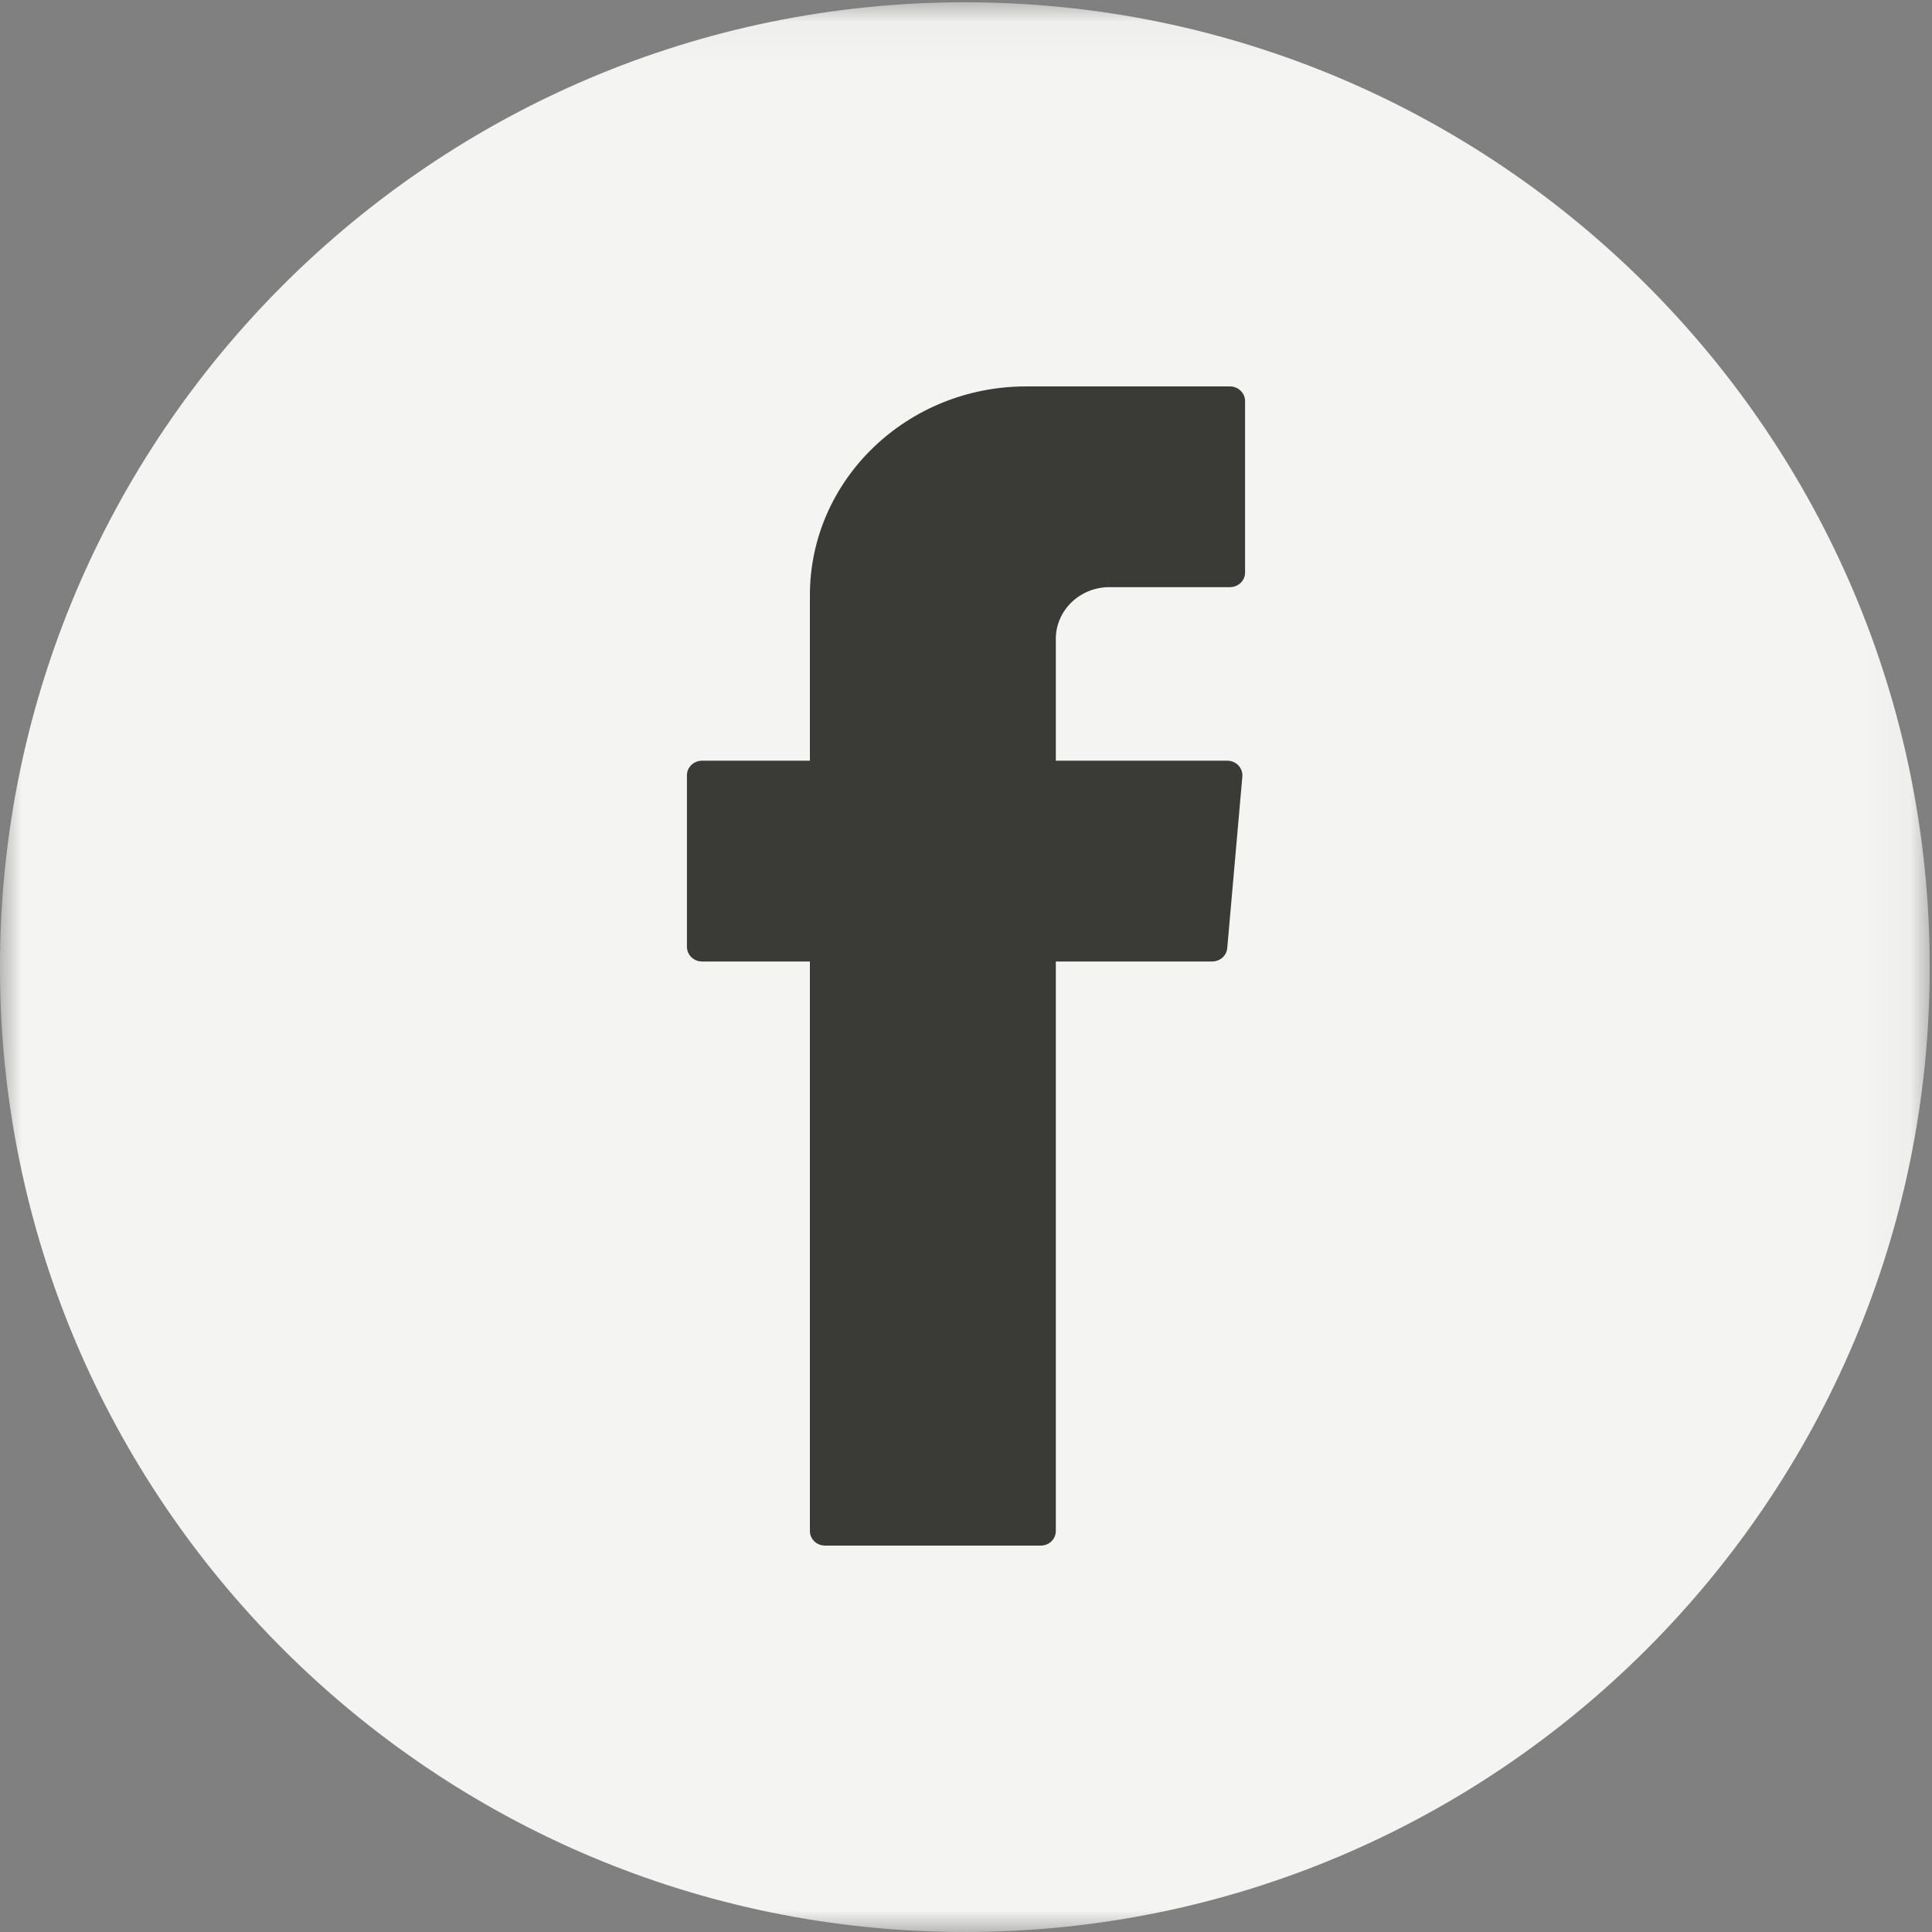 <?xml version="1.0" encoding="utf-8"?>
<svg xmlns="http://www.w3.org/2000/svg" xmlns:xlink="http://www.w3.org/1999/xlink" width="45px" height="45px" viewBox="0 0 45 45" version="1.1">
    <rect x="0" y="0" width="45" height="45" fill="#808080" stroke="none"/>
    <title>Facebook</title>
    <defs>
        <polygon id="path-1" points="0 0.053 44.947 0.053 44.947 45 0 45"/>
    </defs>
    <g id="Symbols" stroke="none" stroke-width="1" fill="none" fill-rule="evenodd">
        <g id="Footer" transform="translate(-598, -480)">
            <g id="Facebook" transform="translate(598, 480)">
                <mask id="mask-2" fill="white">
                    <use xlink:href="#path-1"/>
                </mask>
                <g id="Clip-15"/>
                <path d="M22.473,45 C10.083,45 -0.001,34.919 -0.001,22.526 C-0.001,10.134 10.083,0.053 22.473,0.053 C34.866,0.053 44.947,10.134 44.947,22.526 C44.947,34.919 34.866,45 22.473,45" id="Fill-14" fill="#F4F4F2" mask="url(#mask-2)"/>
                <path d="M18.864,22.607 L18.864,35.661 C18.864,35.849 19.021,36 19.218,36 L24.24,36 C24.435,36 24.592,35.849 24.592,35.661 L24.592,22.395 L28.234,22.395 C28.417,22.395 28.57,22.26 28.585,22.083 L28.937,18.085 C28.952,17.886 28.79,17.718 28.585,17.718 L24.592,17.718 L24.592,14.882 C24.592,14.217 25.151,13.676 25.839,13.676 L28.646,13.676 C28.841,13.676 29,13.525 29,13.339 L29,9.341 C29,9.153 28.841,9 28.646,9 L23.904,9 C21.121,9 18.864,11.178 18.864,13.864 L18.864,17.718 L16.354,17.718 C16.159,17.718 16,17.87 16,18.056 L16,22.054 C16,22.242 16.159,22.395 16.354,22.395 L18.864,22.395 L18.864,22.607 Z" id="Fill-17" fill="#3A3A37" mask="url(#mask-2)"/>
            </g>
        </g>
    </g>
</svg>